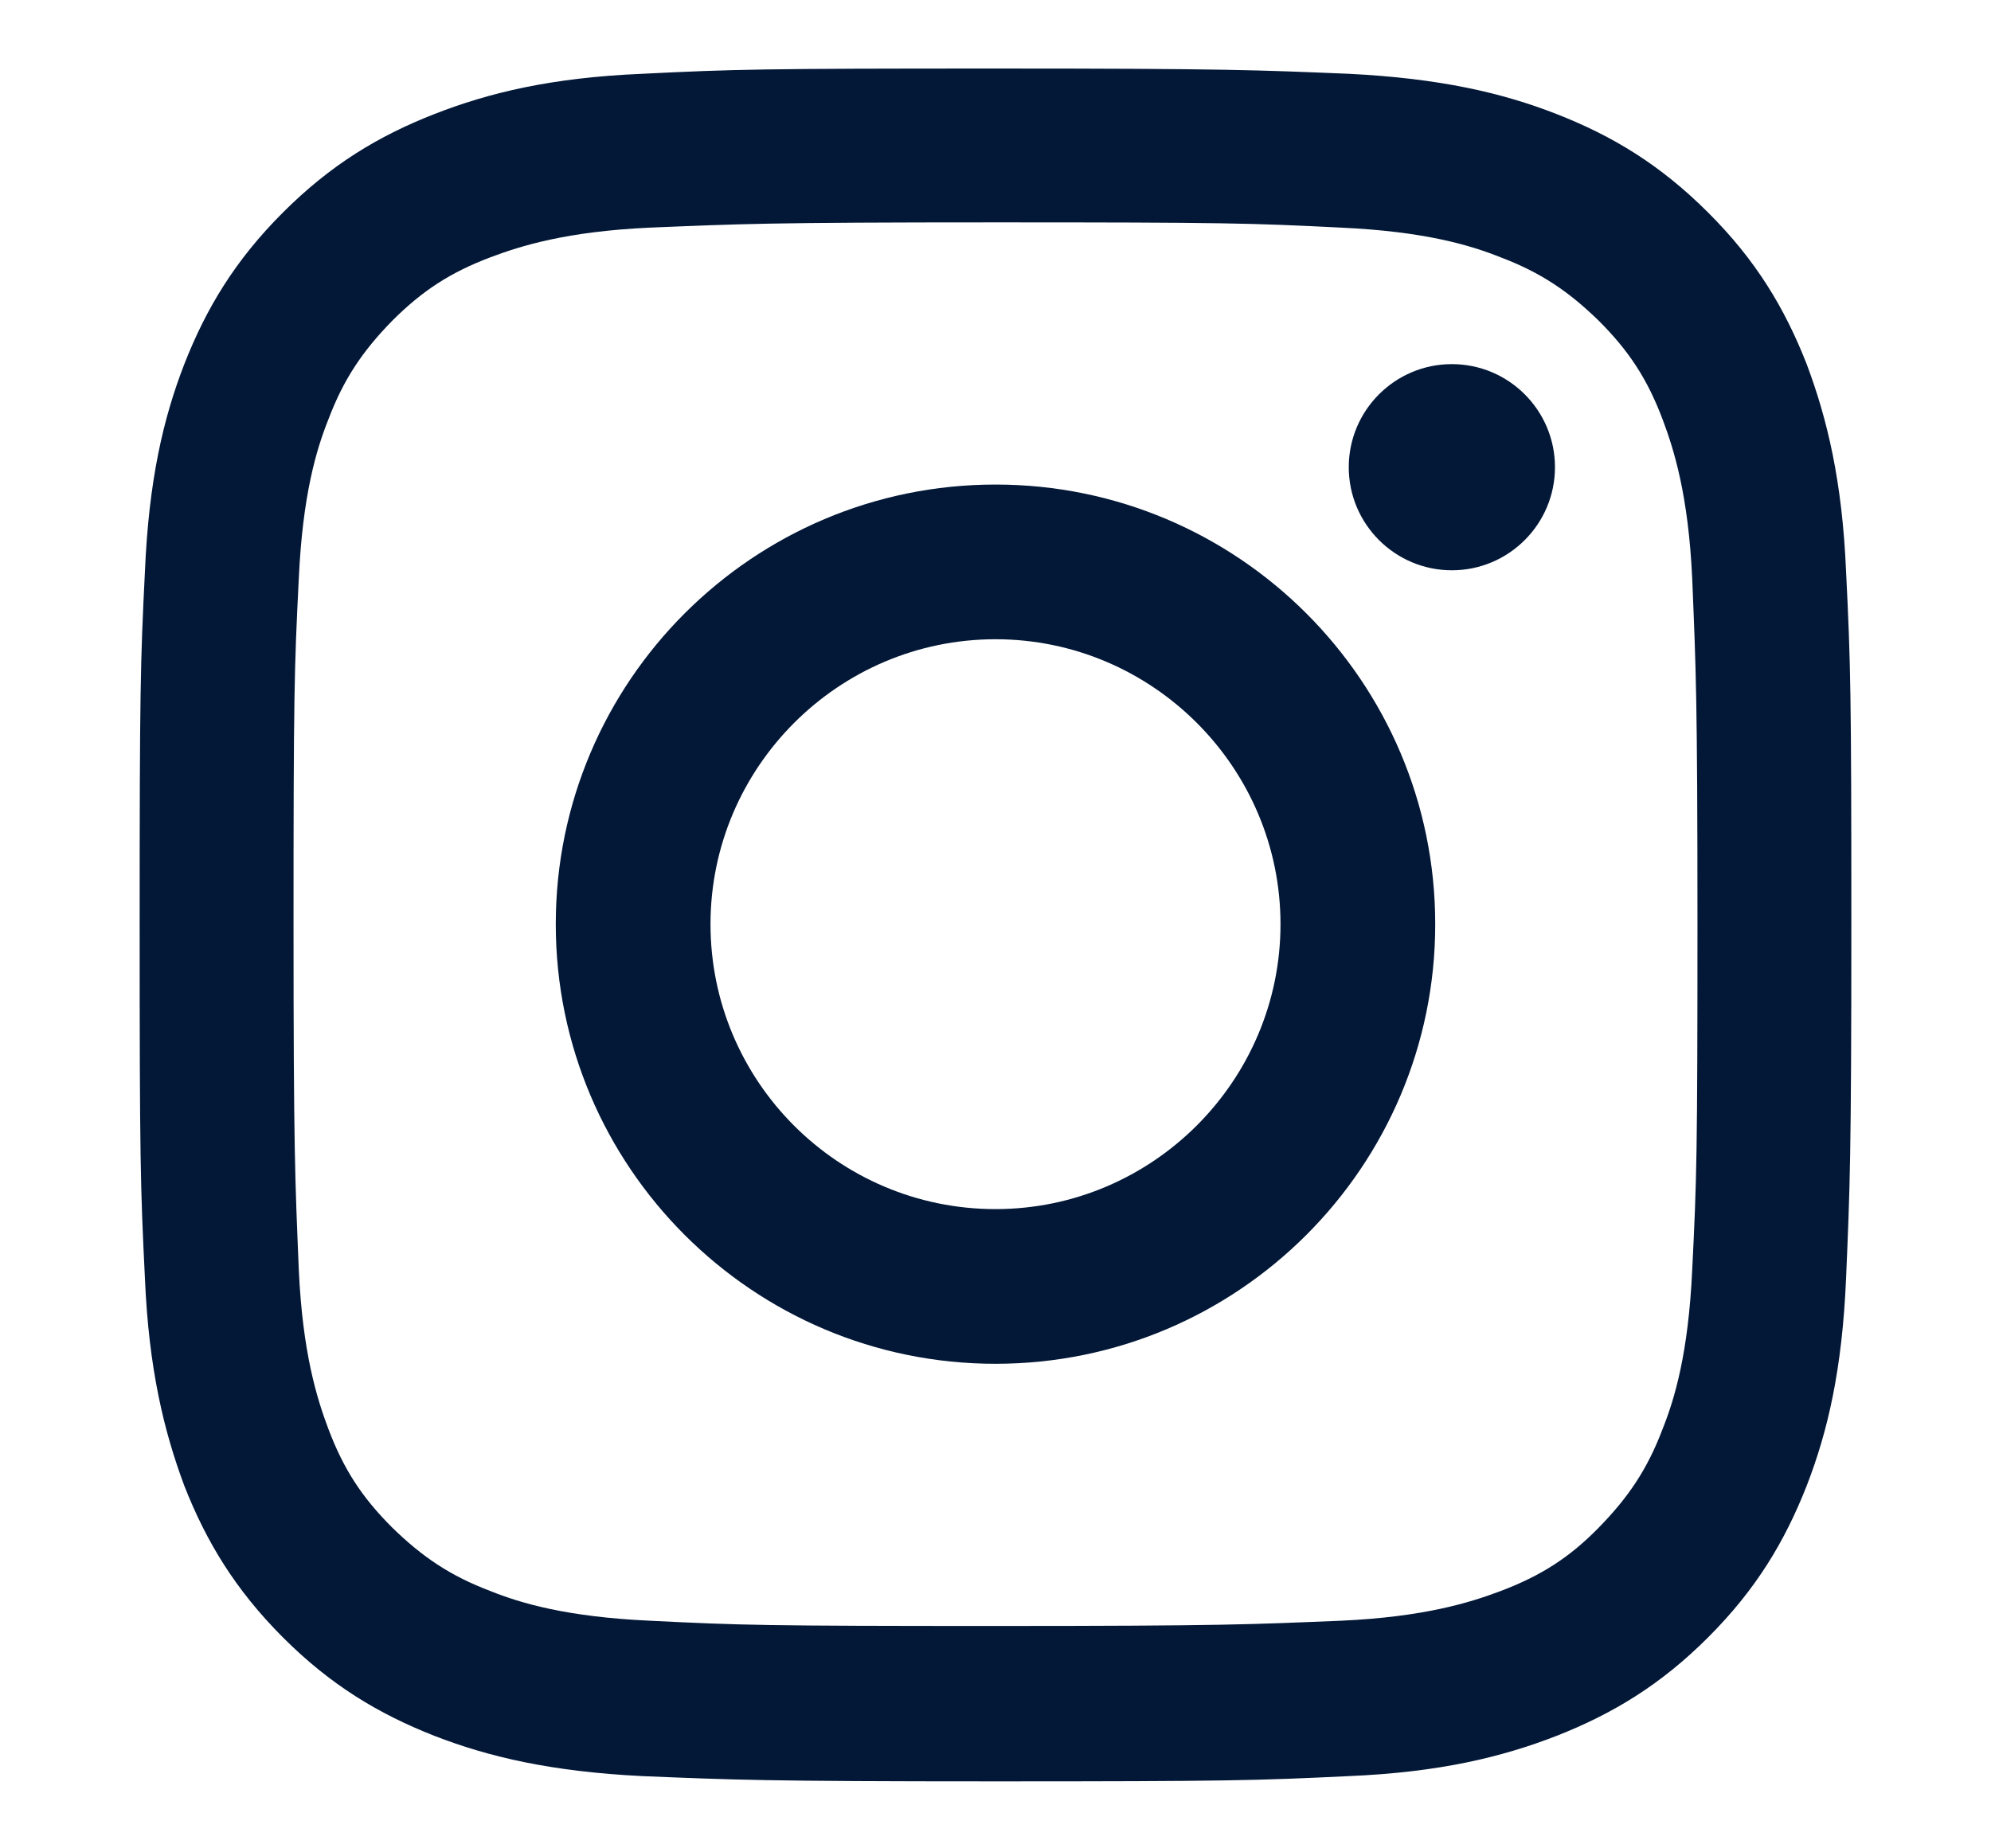<svg width="14" height="13" viewBox="0 0 14 13" fill="none" xmlns="http://www.w3.org/2000/svg">
<path d="M7 1.564C8.61 1.564 8.796 1.569 9.431 1.601C10.017 1.628 10.337 1.724 10.55 1.809C10.833 1.916 11.03 2.049 11.243 2.257C11.456 2.47 11.584 2.667 11.691 2.95C11.771 3.163 11.872 3.483 11.899 4.069C11.925 4.704 11.936 4.896 11.936 6.5C11.936 8.104 11.931 8.296 11.899 8.931C11.872 9.517 11.776 9.837 11.691 10.05C11.584 10.333 11.451 10.53 11.243 10.743C11.035 10.956 10.833 11.084 10.55 11.191C10.337 11.271 10.017 11.372 9.431 11.399C8.796 11.425 8.605 11.436 7 11.436C5.396 11.436 5.204 11.431 4.569 11.399C3.983 11.372 3.663 11.276 3.45 11.191C3.167 11.084 2.97 10.951 2.757 10.743C2.544 10.53 2.416 10.333 2.309 10.05C2.229 9.837 2.128 9.517 2.101 8.931C2.075 8.296 2.064 8.104 2.064 6.5C2.064 4.896 2.069 4.704 2.101 4.069C2.128 3.483 2.224 3.163 2.309 2.95C2.416 2.667 2.549 2.47 2.757 2.257C2.97 2.044 3.167 1.916 3.45 1.809C3.663 1.729 3.983 1.628 4.569 1.601C5.204 1.575 5.396 1.564 7 1.564ZM7 0.482C5.364 0.482 5.161 0.487 4.516 0.519C3.876 0.546 3.439 0.652 3.055 0.802C2.661 0.956 2.325 1.159 1.989 1.495C1.654 1.83 1.451 2.166 1.296 2.561C1.147 2.945 1.046 3.382 1.019 4.021C0.987 4.661 0.982 4.869 0.982 6.505C0.982 8.142 0.987 8.344 1.019 8.989C1.046 9.629 1.153 10.066 1.296 10.45C1.451 10.844 1.654 11.18 1.989 11.516C2.325 11.852 2.661 12.054 3.055 12.209C3.439 12.358 3.876 12.46 4.516 12.492C5.156 12.518 5.364 12.529 7 12.529C8.637 12.529 8.839 12.523 9.484 12.492C10.124 12.465 10.561 12.358 10.945 12.209C11.339 12.054 11.675 11.852 12.011 11.516C12.347 11.18 12.549 10.844 12.704 10.45C12.853 10.066 12.954 9.629 12.981 8.989C13.008 8.35 13.018 8.142 13.018 6.505C13.018 4.869 13.013 4.666 12.981 4.021C12.954 3.382 12.848 2.945 12.704 2.561C12.549 2.166 12.347 1.83 12.011 1.495C11.675 1.159 11.339 0.956 10.945 0.802C10.561 0.652 10.124 0.551 9.484 0.519C8.844 0.493 8.637 0.482 7 0.482Z" fill="#031837"/>
<path d="M7 3.408C5.294 3.408 3.908 4.794 3.908 6.5C3.908 8.206 5.294 9.592 7 9.592C8.706 9.592 10.092 8.206 10.092 6.5C10.092 4.794 8.706 3.408 7 3.408ZM7 8.504C5.891 8.504 4.996 7.603 4.996 6.5C4.996 5.397 5.896 4.496 7 4.496C8.103 4.496 9.004 5.397 9.004 6.5C9.004 7.603 8.103 8.504 7 8.504Z" fill="#031837"/>
<path d="M10.934 3.286C10.934 3.686 10.609 4.011 10.209 4.011C9.809 4.011 9.484 3.686 9.484 3.286C9.484 2.886 9.809 2.561 10.209 2.561C10.609 2.561 10.934 2.886 10.934 3.286Z" fill="#031837"/>
</svg>
